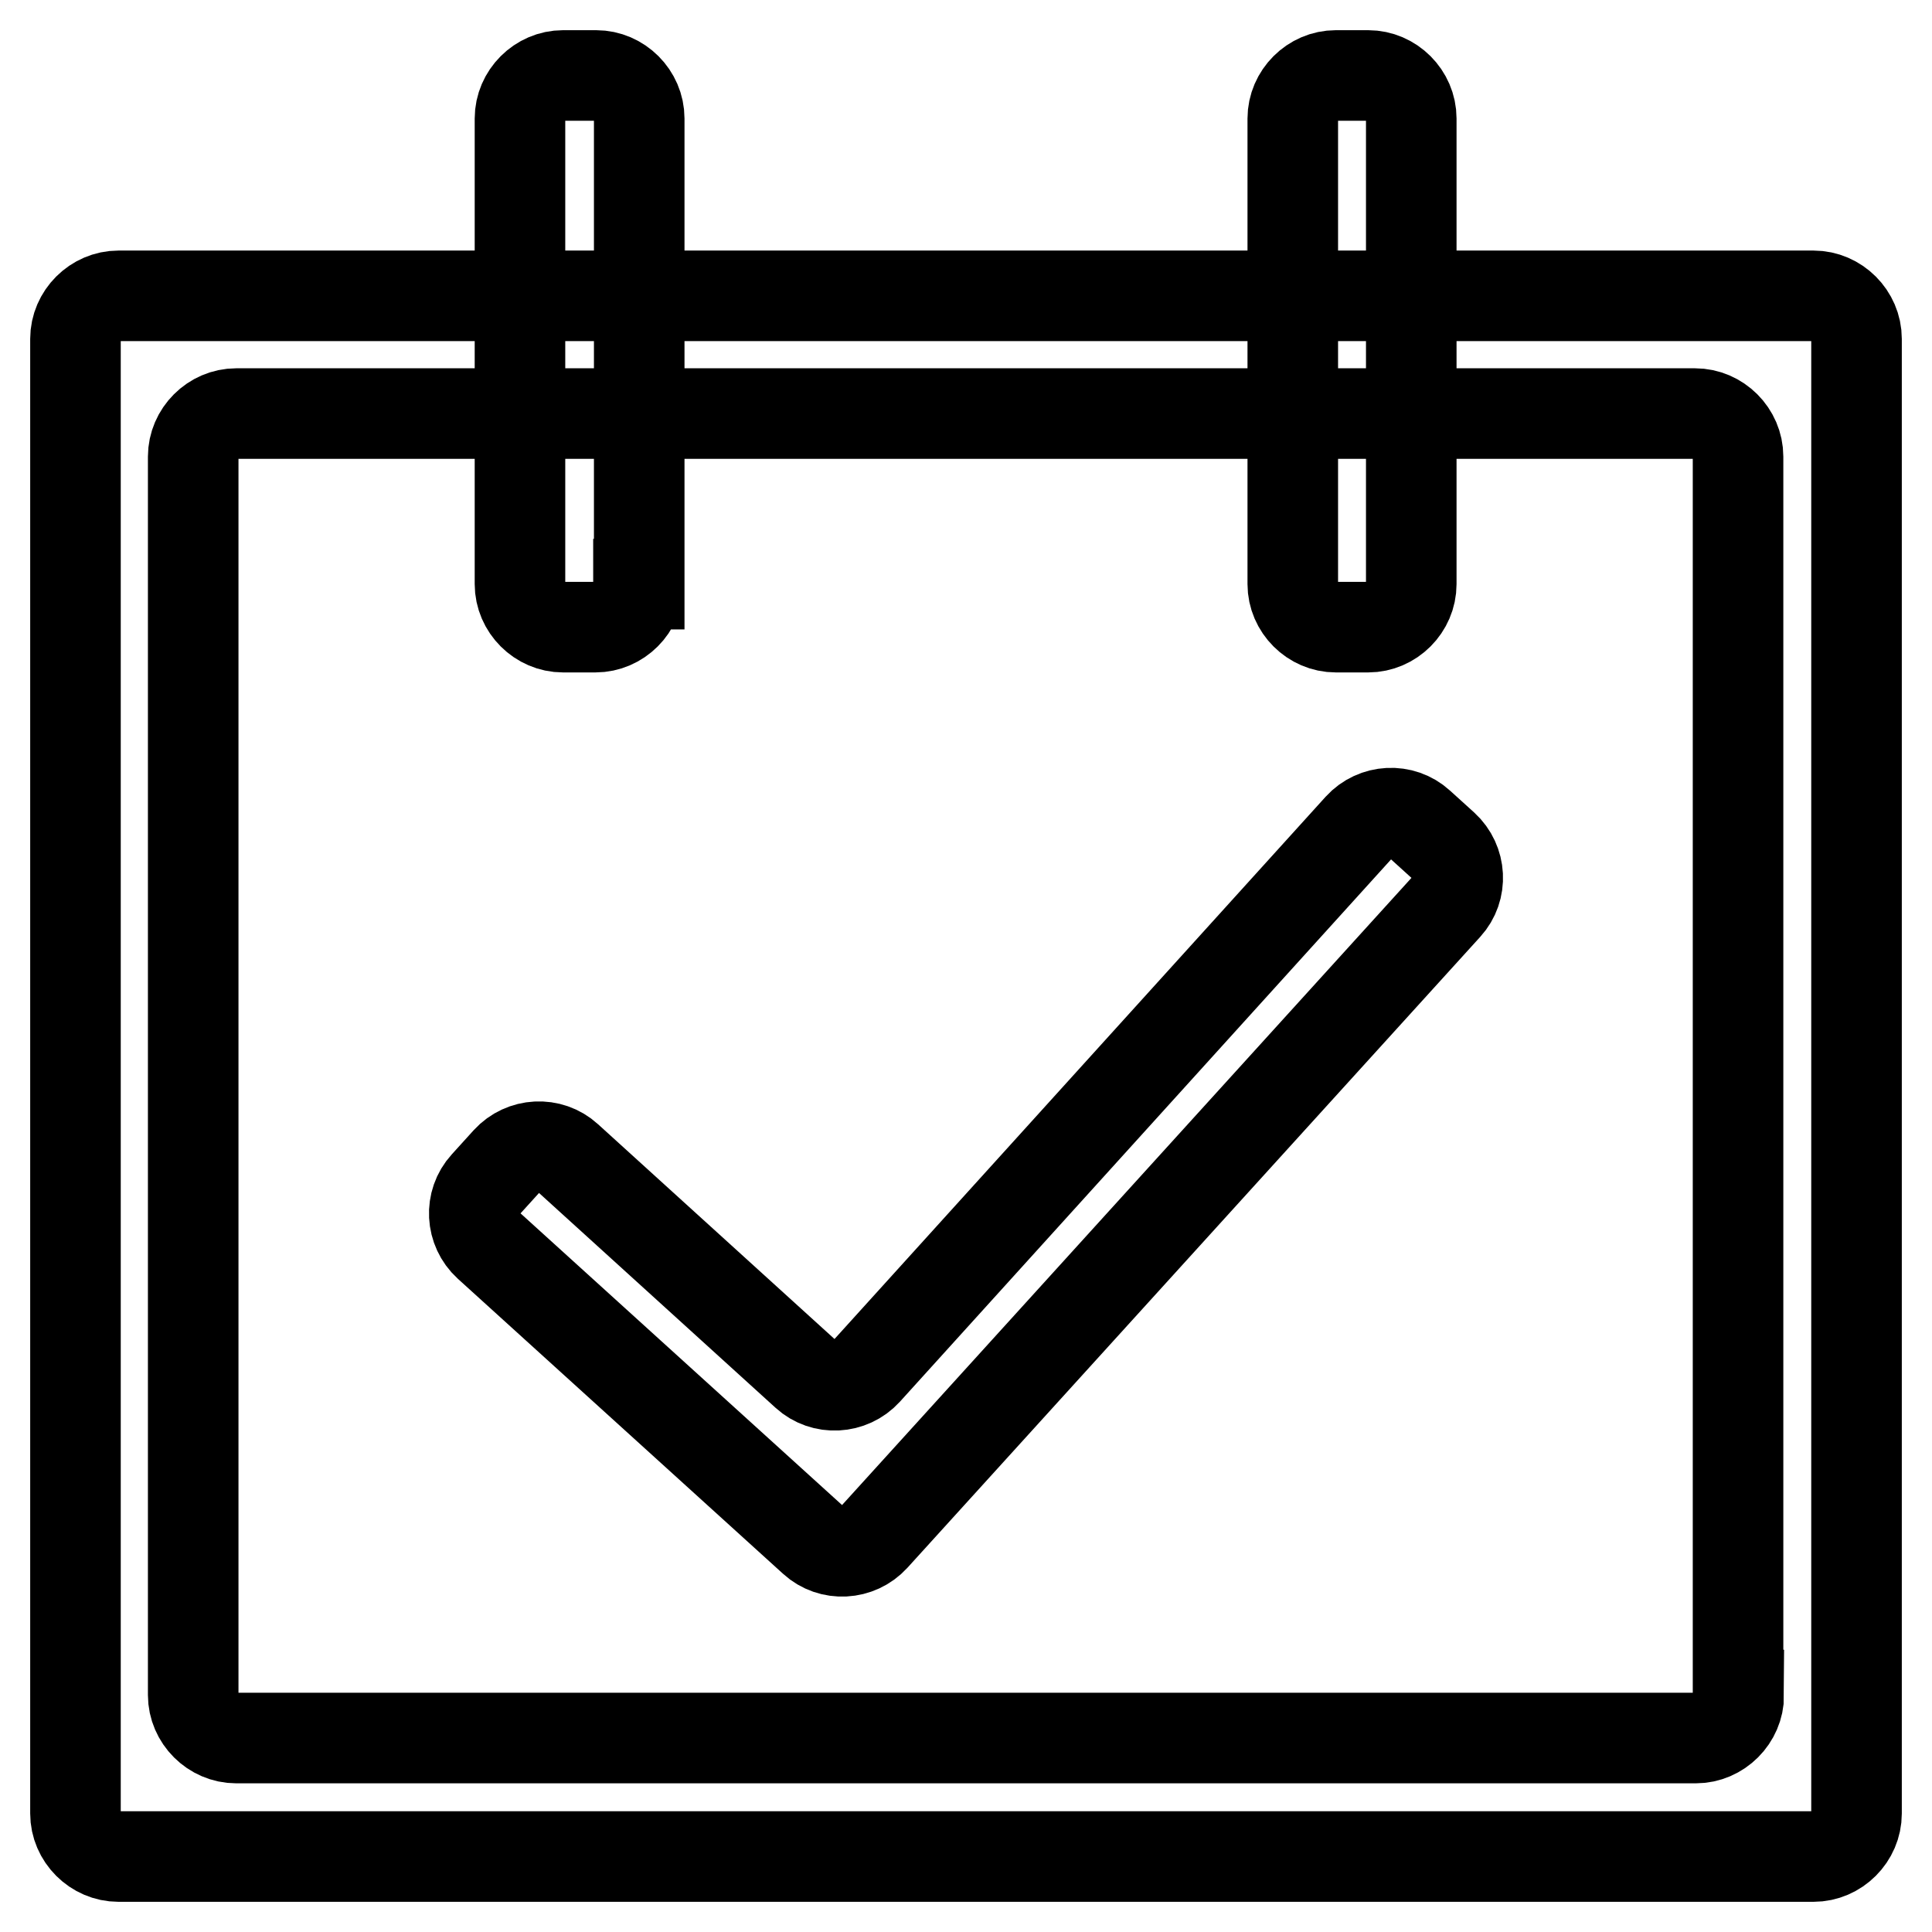 <?xml version="1.0" encoding="utf-8"?>
<!-- Svg Vector Icons : http://www.onlinewebfonts.com/icon -->
<!DOCTYPE svg PUBLIC "-//W3C//DTD SVG 1.1//EN" "http://www.w3.org/Graphics/SVG/1.1/DTD/svg11.dtd">
<svg version="1.1" xmlns="http://www.w3.org/2000/svg" xmlns:xlink="http://www.w3.org/1999/xlink" x="0px" y="0px" viewBox="0 0 256 256" enable-background="new 0 0 256 256" xml:space="preserve">
<g> <path stroke-width="12" fill-opacity="0" stroke="#000000"  d="M64.7,165c-2.3-2.1-2.5-5.7-0.4-8l2.9-3.2c2.1-2.3,5.7-2.5,8-0.4l31.6,28.7c2.3,2.1,5.9,1.9,8-0.4 l65.3-72.1c2.1-2.3,5.7-2.5,8-0.4l3.2,2.9c2.3,2.1,2.5,5.7,0.4,8l-75.9,83.6c-2.1,2.3-5.7,2.5-8,0.4L64.7,165z"/> <path stroke-width="12" fill-opacity="0" stroke="#000000"  d="M15.7,39.2c-3.1,0-5.7,2.6-5.7,5.7v195.4c0,3.1,2.6,5.7,5.7,5.7h224.6c3.1,0,5.7-2.6,5.7-5.7V44.9 c0-3.1-2.6-5.7-5.7-5.7H15.7z M230.4,224.6c0,3.1-2.6,5.7-5.7,5.7H31.3c-3.1,0-5.7-2.6-5.7-5.7V60.5c0-3.1,2.6-5.7,5.7-5.7h193.3 c3.1,0,5.7,2.6,5.7,5.7V224.6z"/> <path stroke-width="12" fill-opacity="0" stroke="#000000"  d="M187,77.4c0,3.1-2.6,5.7-5.7,5.7H177c-3.1,0-5.7-2.6-5.7-5.7V15.7c0-3.1,2.6-5.7,5.7-5.7h4.3 c3.1,0,5.7,2.6,5.7,5.7V77.4z M84.6,77.4c0,3.1-2.6,5.7-5.7,5.7h-4.3c-3.1,0-5.7-2.6-5.7-5.7V15.7c0-3.1,2.6-5.7,5.7-5.7H79 c3.1,0,5.7,2.6,5.7,5.7V77.4z"/></g>
</svg>
